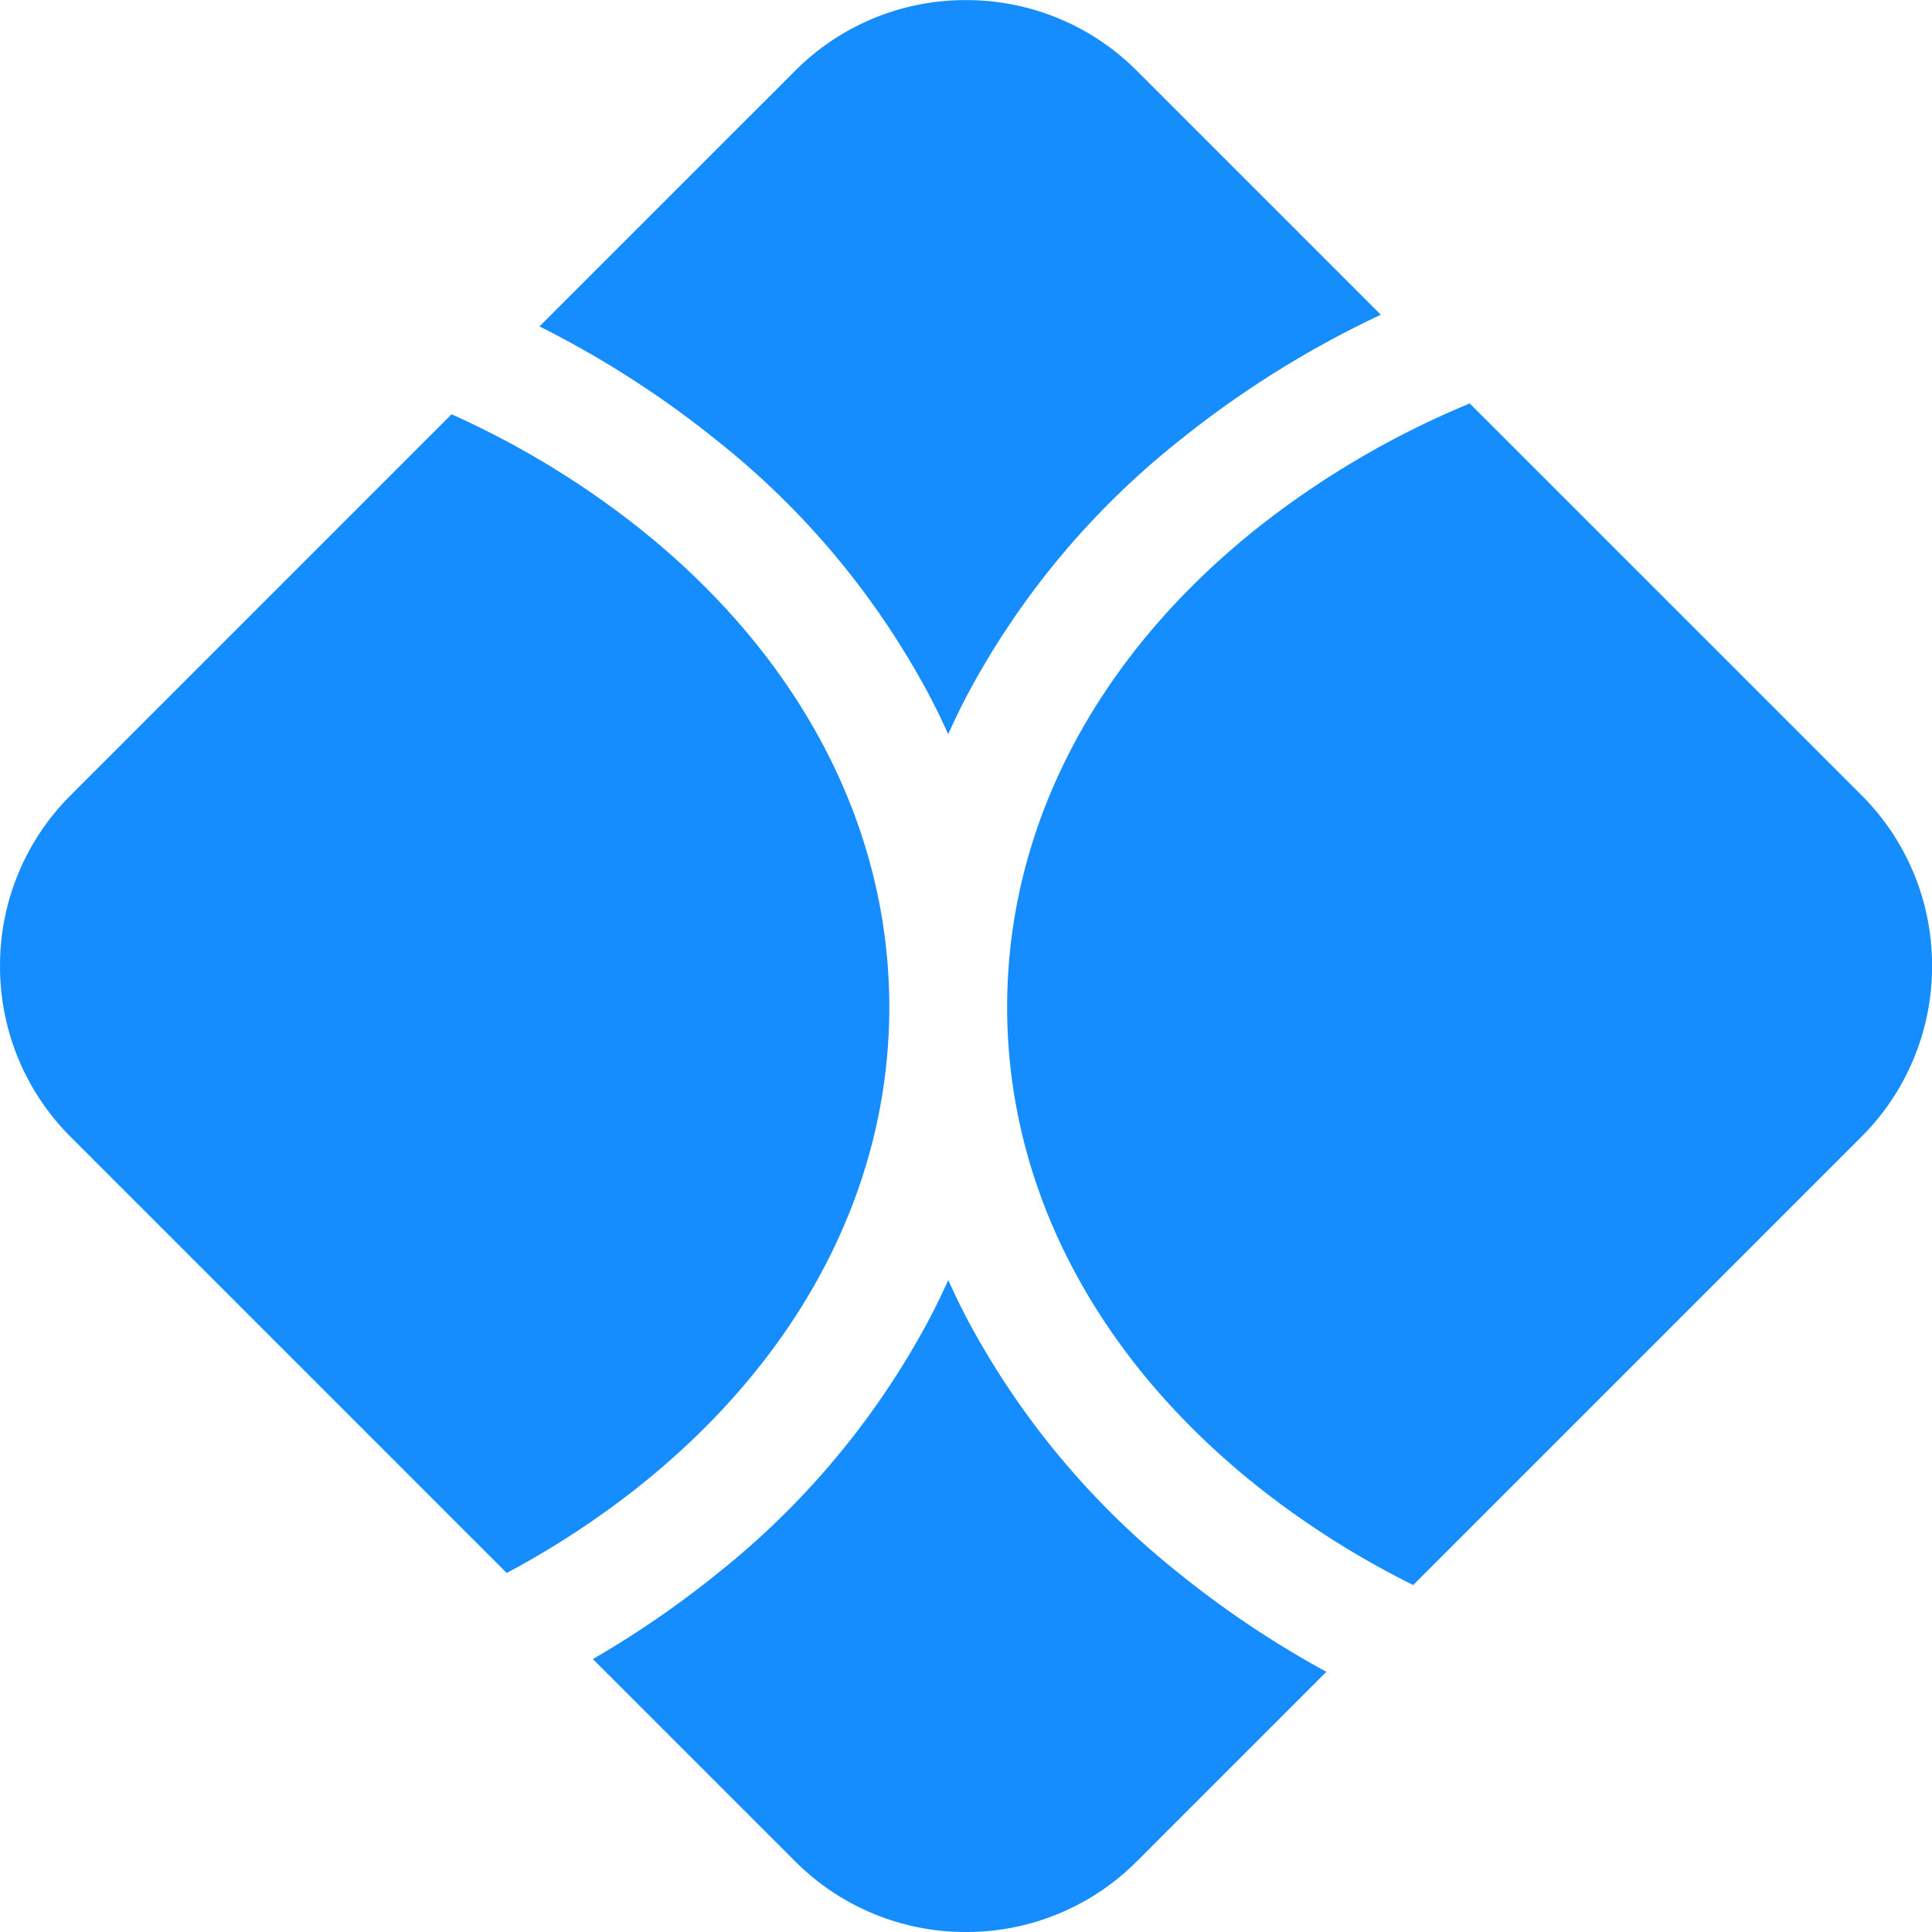 <svg xmlns="http://www.w3.org/2000/svg" width="96" height="96" viewBox="0 0 96 96">
  <path id="favicon" d="M89.115-3335.885a11.944,11.944,0,0,1-8.5-3.522l-10.04-10.04a48.474,48.474,0,0,0,6.183-4.249,40.362,40.362,0,0,0,10.537-12.652c.331-.633.646-1.283.938-1.932.285.636.6,1.286.937,1.932A40.367,40.367,0,0,0,99.707-3353.7a48.783,48.783,0,0,0,7.315,4.886l-9.4,9.4A11.946,11.946,0,0,1,89.115-3335.885Zm22.222-17.241h0a43.669,43.669,0,0,1-7.491-4.709c-8.182-6.413-12.687-14.938-12.687-24.007s4.506-17.594,12.687-24.007a44.425,44.425,0,0,1,10.3-5.989l19.451,19.45a11.947,11.947,0,0,1,3.521,8.5,11.947,11.947,0,0,1-3.521,8.5l-22.256,22.257Zm-45.044-.6h0l-21.655-21.656a11.945,11.945,0,0,1-3.522-8.5,11.945,11.945,0,0,1,3.522-8.5L63.553-3411.3a44.1,44.1,0,0,1,9.064,5.454c8.182,6.413,12.687,14.939,12.687,24.007s-4.506,17.595-12.687,24.007a43.369,43.369,0,0,1-6.324,4.108ZM88.231-3395.4v0c-.291-.647-.606-1.3-.937-1.93a40.361,40.361,0,0,0-10.537-12.653,49.178,49.178,0,0,0-8.836-5.683l12.693-12.692a11.944,11.944,0,0,1,8.5-3.522,11.947,11.947,0,0,1,8.5,3.522l12.113,12.113a49.458,49.458,0,0,0-10.024,6.262,40.371,40.371,0,0,0-10.538,12.653c-.333.638-.648,1.287-.936,1.93Z" transform="translate(-41.115 3431.885)" fill="#158dfe"/>
</svg>
